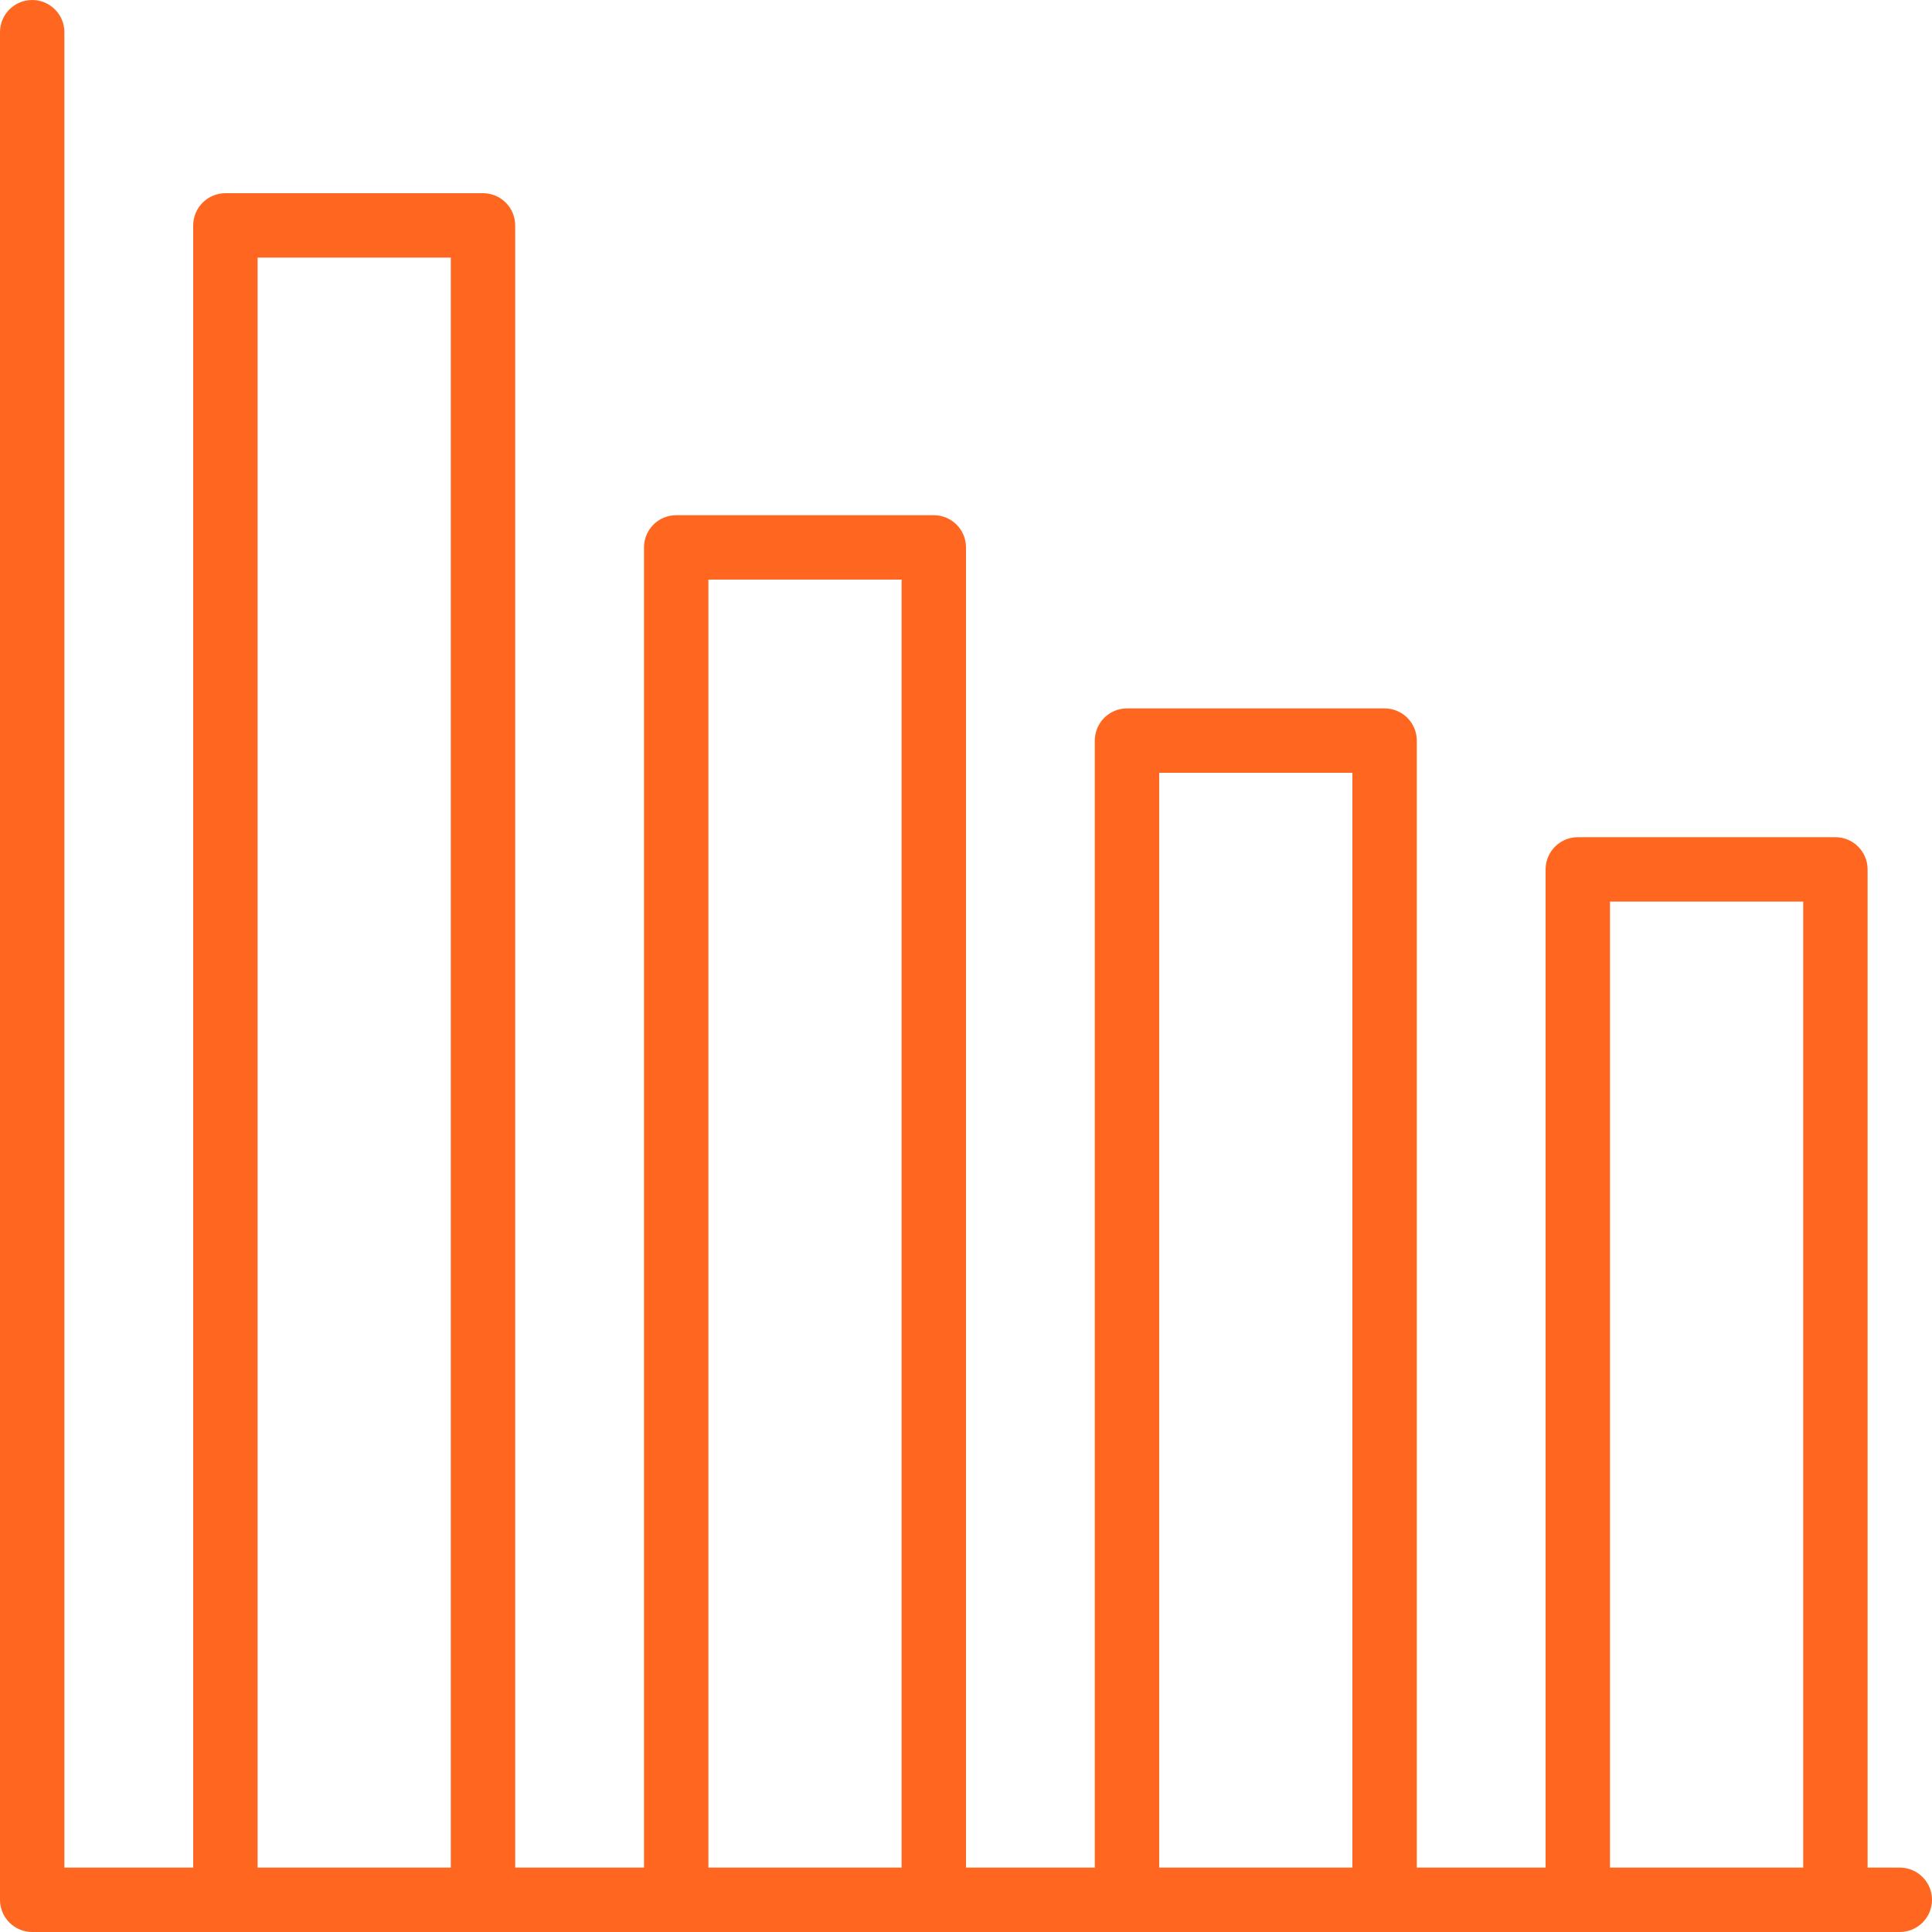 <svg width="60" height="60" viewBox="0 0 60 60" fill="none" xmlns="http://www.w3.org/2000/svg">
<path d="M57.5 58V58.5H58H59C59.276 58.5 59.5 58.724 59.5 59C59.5 59.276 59.276 59.5 59 59.5H1C0.724 59.5 0.5 59.276 0.5 59V1C0.5 0.724 0.724 0.5 1 0.5C1.276 0.5 1.5 0.724 1.5 1V58V58.5H2H6H6.5V58V7C6.5 6.724 6.724 6.5 7 6.5H15C15.276 6.5 15.5 6.724 15.5 7V58V58.5H16H20H20.5V58V17C20.5 16.724 20.724 16.5 21 16.5H29C29.276 16.5 29.5 16.724 29.5 17V58V58.5H30H34H34.5V58V23C34.5 22.724 34.724 22.5 35 22.5H43C43.276 22.5 43.5 22.724 43.5 23V58V58.5H44H48H48.5V58V27C48.5 26.724 48.724 26.5 49 26.5H57C57.276 26.5 57.5 26.724 57.5 27V58ZM50 27.5H49.5V28V58V58.5H50H56H56.5V58V28V27.5H56H50ZM36 23.5H35.5V24V58V58.5H36H42H42.5V58V24V23.5H42H36ZM22 17.5H21.5V18V58V58.5H22H28H28.5V58V18V17.5H28H22ZM8 7.5H7.5V8V58V58.5H8H14H14.5V58V8V7.5H14H8Z" fill="#FF6720" stroke="#FF6720" stroke-width="1"/>
</svg>
